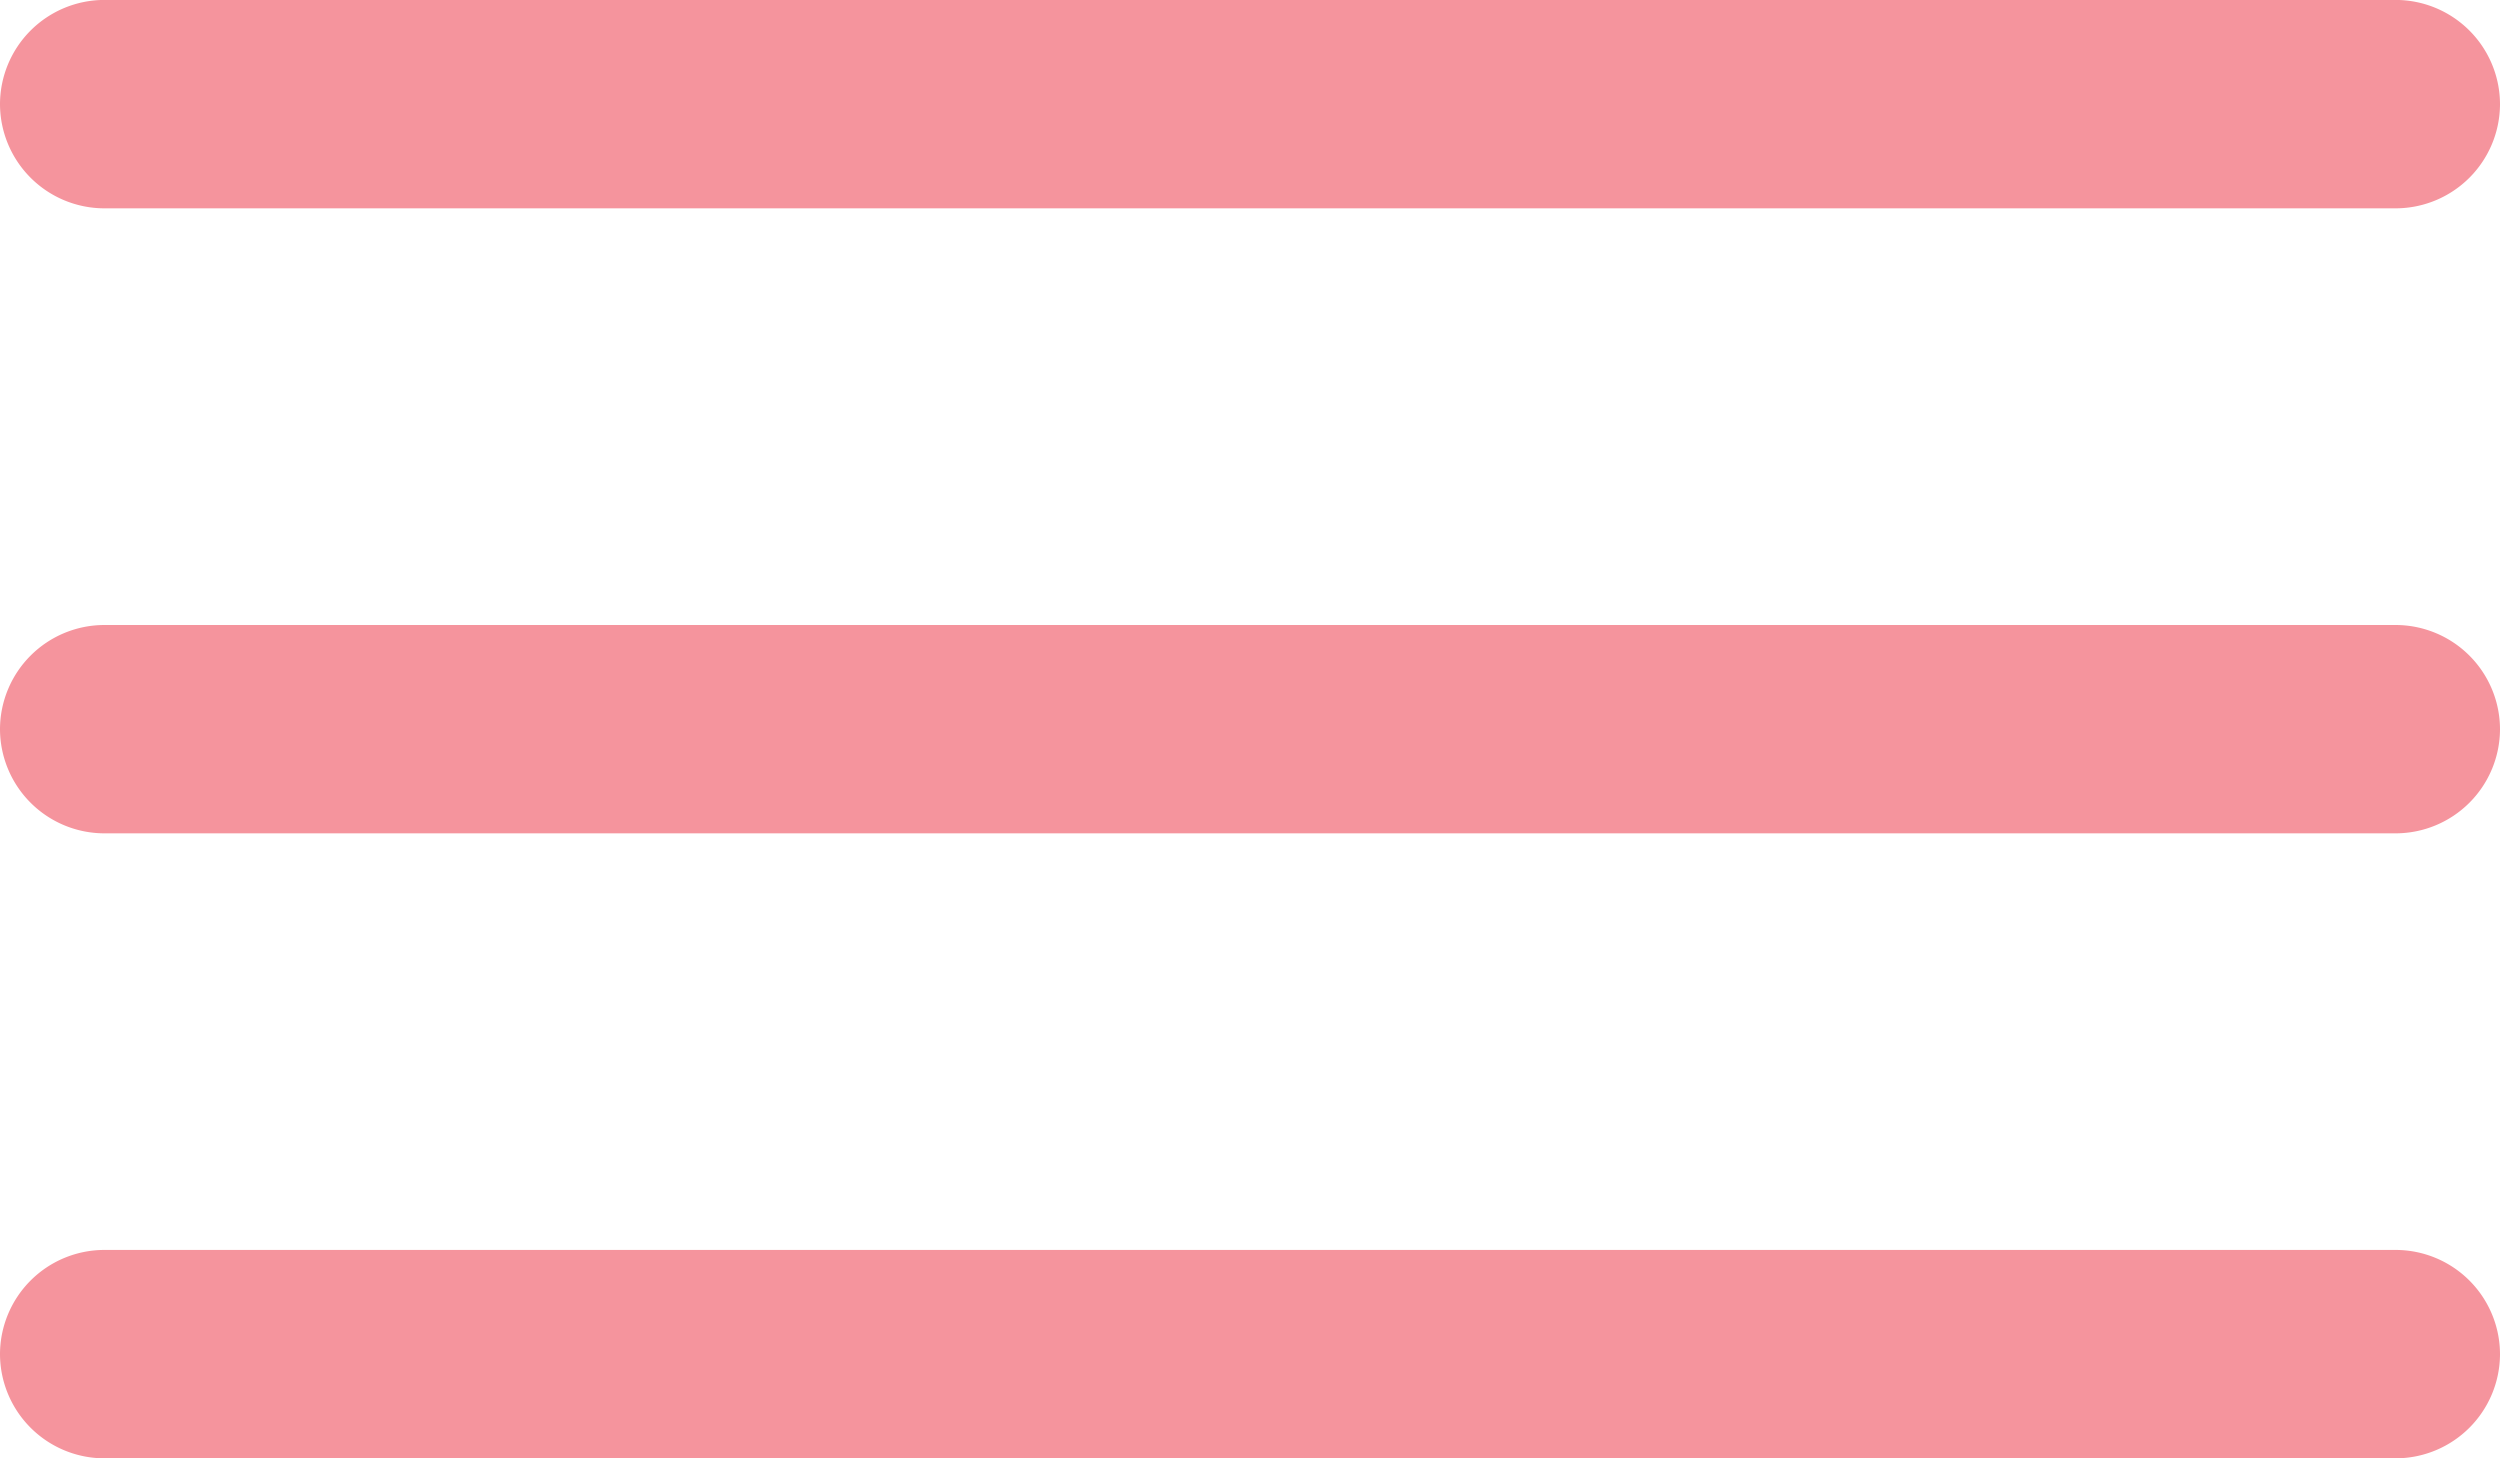 <svg xmlns="http://www.w3.org/2000/svg" width="215.519" height="125.719" viewBox="0 0 215.519 125.719"><g transform="translate(-4.5 -10.125)"><path d="M211.039,28.085H13.48A9.006,9.006,0,0,1,4.5,19.1h0a9.006,9.006,0,0,1,8.98-8.98H211.039a9.006,9.006,0,0,1,8.98,8.98h0A9.006,9.006,0,0,1,211.039,28.085Z" transform="translate(0)" fill="#f5949d"></path><path d="M211.039,34.835H13.48a9.006,9.006,0,0,1-8.98-8.98h0a9.006,9.006,0,0,1,8.98-8.98H211.039a9.006,9.006,0,0,1,8.98,8.98h0A9.006,9.006,0,0,1,211.039,34.835Z" transform="translate(0 47.13)" fill="#f5949d"></path><path d="M211.039,41.585H13.48A9.006,9.006,0,0,1,4.5,32.6h0a9.006,9.006,0,0,1,8.98-8.98H211.039a9.006,9.006,0,0,1,8.98,8.98h0A9.006,9.006,0,0,1,211.039,41.585Z" transform="translate(0 94.259)" fill="#f5949d"></path></g></svg>